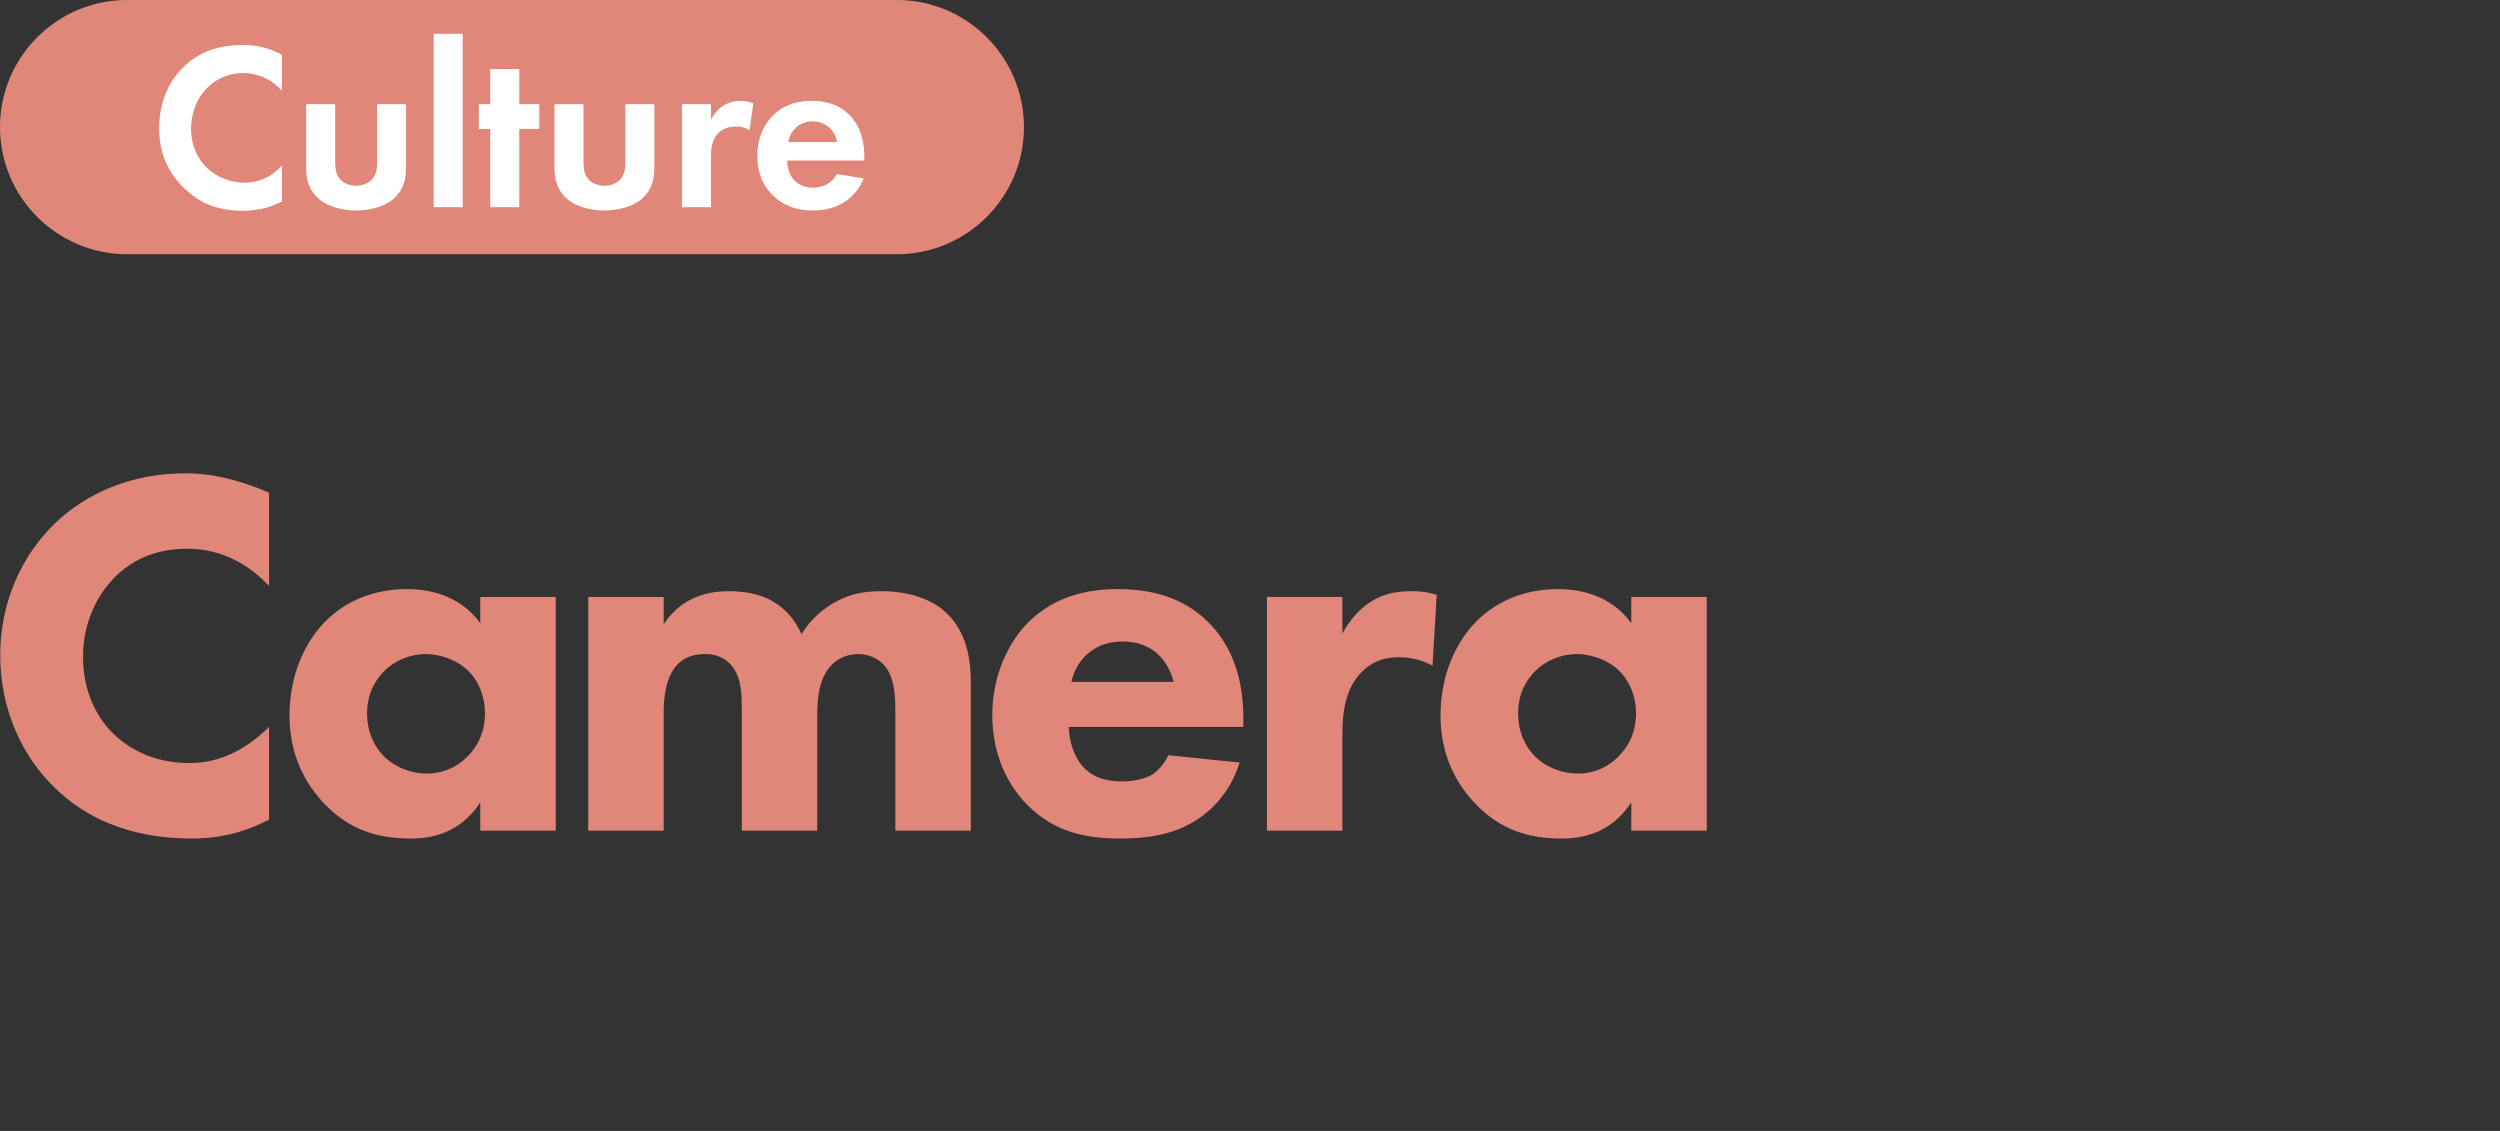 <?xml version="1.0" encoding="UTF-8" standalone="no"?><!DOCTYPE svg PUBLIC "-//W3C//DTD SVG 1.1//EN" "http://www.w3.org/Graphics/SVG/1.1/DTD/svg11.dtd"><svg width="210px" height="95px" version="1.1" xmlns="http://www.w3.org/2000/svg" xmlns:xlink="http://www.w3.org/1999/xlink" xml:space="preserve" xmlns:serif="http://www.serif.com/" style="fill-rule:evenodd;clip-rule:evenodd;stroke-linejoin:round;stroke-miterlimit:2;"><rect width="100%" height="100%" fill="#333333" stroke="none"/><g id="カメラ（志田Ｔ）"><g transform="matrix(0.322,0,0,0.45,-35.877,-173.513)"><g transform="matrix(136.717,0,0,97.819,105.734,540.643)"><path d="M0.555,-0.198C0.496,-0.14 0.442,-0.129 0.402,-0.129C0.32,-0.129 0.272,-0.171 0.258,-0.185C0.228,-0.214 0.2,-0.263 0.2,-0.332C0.2,-0.396 0.226,-0.45 0.263,-0.486C0.298,-0.52 0.343,-0.538 0.399,-0.538C0.47,-0.538 0.521,-0.503 0.555,-0.467L0.555,-0.645C0.49,-0.673 0.439,-0.682 0.395,-0.682C0.291,-0.682 0.205,-0.643 0.146,-0.586C0.086,-0.528 0.042,-0.44 0.042,-0.335C0.042,-0.228 0.086,-0.14 0.146,-0.082C0.202,-0.027 0.285,0.015 0.408,0.015C0.448,0.015 0.496,0.009 0.555,-0.021L0.555,-0.198Z" style="fill:rgb(224,135,121);fill-rule:nonzero;"/></g><g transform="matrix(136.717,0,0,97.819,182.296,540.643)"><path d="M0.398,-0.396C0.357,-0.452 0.296,-0.461 0.258,-0.461C0.196,-0.461 0.142,-0.439 0.103,-0.4C0.062,-0.359 0.034,-0.295 0.034,-0.22C0.034,-0.161 0.052,-0.103 0.099,-0.053C0.148,-0.001 0.202,0.015 0.266,0.015C0.303,0.015 0.359,0.006 0.398,-0.054L0.398,-0L0.542,-0L0.542,-0.446L0.398,-0.446L0.398,-0.396ZM0.294,-0.337C0.32,-0.337 0.352,-0.327 0.374,-0.306C0.395,-0.286 0.407,-0.256 0.407,-0.224C0.407,-0.186 0.391,-0.158 0.372,-0.14C0.353,-0.121 0.326,-0.109 0.297,-0.109C0.263,-0.109 0.232,-0.123 0.212,-0.144C0.199,-0.158 0.182,-0.184 0.182,-0.224C0.182,-0.264 0.2,-0.29 0.215,-0.305C0.234,-0.324 0.263,-0.337 0.294,-0.337Z" style="fill:rgb(224,135,121);fill-rule:nonzero;"/></g><g transform="matrix(136.717,0,0,97.819,257.216,540.643)"><path d="M0.056,-0L0.2,-0L0.2,-0.228C0.2,-0.243 0.201,-0.293 0.228,-0.319C0.242,-0.332 0.259,-0.337 0.278,-0.337C0.293,-0.337 0.311,-0.334 0.326,-0.319C0.348,-0.297 0.349,-0.262 0.349,-0.232L0.349,-0L0.493,-0L0.493,-0.222C0.493,-0.251 0.496,-0.286 0.515,-0.31C0.527,-0.326 0.547,-0.337 0.571,-0.337C0.592,-0.337 0.611,-0.328 0.623,-0.313C0.642,-0.289 0.642,-0.249 0.642,-0.226L0.642,-0L0.786,-0L0.786,-0.282C0.786,-0.314 0.783,-0.374 0.74,-0.415C0.713,-0.441 0.669,-0.457 0.615,-0.457C0.58,-0.457 0.551,-0.451 0.52,-0.432C0.491,-0.414 0.474,-0.393 0.463,-0.375C0.451,-0.402 0.432,-0.424 0.409,-0.437C0.379,-0.455 0.344,-0.457 0.325,-0.457C0.291,-0.457 0.237,-0.45 0.2,-0.394L0.2,-0.446L0.056,-0.446L0.056,-0Z" style="fill:rgb(224,135,121);fill-rule:nonzero;"/></g><g transform="matrix(136.717,0,0,97.819,365.632,540.643)"><path d="M0.185,-0.284C0.189,-0.304 0.199,-0.32 0.21,-0.332C0.224,-0.346 0.246,-0.361 0.283,-0.361C0.312,-0.361 0.335,-0.351 0.351,-0.336C0.372,-0.316 0.379,-0.288 0.38,-0.284L0.185,-0.284ZM0.513,-0.213C0.513,-0.268 0.503,-0.338 0.45,-0.394C0.395,-0.452 0.323,-0.461 0.273,-0.461C0.223,-0.461 0.156,-0.451 0.102,-0.397C0.057,-0.351 0.034,-0.285 0.034,-0.221C0.034,-0.147 0.062,-0.088 0.101,-0.049C0.153,0.003 0.212,0.015 0.279,0.015C0.329,0.015 0.377,0.008 0.42,-0.018C0.446,-0.034 0.486,-0.067 0.506,-0.13L0.37,-0.144C0.358,-0.119 0.341,-0.108 0.339,-0.107C0.324,-0.098 0.302,-0.094 0.281,-0.094C0.259,-0.094 0.229,-0.098 0.207,-0.122C0.189,-0.142 0.18,-0.174 0.18,-0.198L0.513,-0.198L0.513,-0.213Z" style="fill:rgb(224,135,121);fill-rule:nonzero;"/></g><g transform="matrix(136.717,0,0,97.819,434.264,540.643)"><path d="M0.056,-0L0.2,-0L0.2,-0.181C0.2,-0.219 0.203,-0.267 0.235,-0.301C0.253,-0.32 0.276,-0.331 0.307,-0.331C0.332,-0.331 0.353,-0.325 0.372,-0.315L0.38,-0.45C0.364,-0.455 0.351,-0.457 0.333,-0.457C0.305,-0.457 0.28,-0.453 0.256,-0.438C0.233,-0.424 0.213,-0.401 0.2,-0.376L0.2,-0.446L0.056,-0.446L0.056,-0Z" style="fill:rgb(224,135,121);fill-rule:nonzero;"/></g><g transform="matrix(136.717,0,0,97.819,482.562,540.643)"><path d="M0.398,-0.396C0.357,-0.452 0.296,-0.461 0.258,-0.461C0.196,-0.461 0.142,-0.439 0.103,-0.4C0.062,-0.359 0.034,-0.295 0.034,-0.22C0.034,-0.161 0.052,-0.103 0.099,-0.053C0.148,-0.001 0.202,0.015 0.266,0.015C0.303,0.015 0.359,0.006 0.398,-0.054L0.398,-0L0.542,-0L0.542,-0.446L0.398,-0.446L0.398,-0.396ZM0.294,-0.337C0.32,-0.337 0.352,-0.327 0.374,-0.306C0.395,-0.286 0.407,-0.256 0.407,-0.224C0.407,-0.186 0.391,-0.158 0.372,-0.14C0.353,-0.121 0.326,-0.109 0.297,-0.109C0.263,-0.109 0.232,-0.123 0.212,-0.144C0.199,-0.158 0.182,-0.184 0.182,-0.224C0.182,-0.264 0.2,-0.29 0.215,-0.305C0.234,-0.324 0.263,-0.337 0.294,-0.337Z" style="fill:rgb(224,135,121);fill-rule:nonzero;"/></g></g><g id="Culture"><g transform="matrix(0.854,0,0,1.277,-3.178,-5.92)"><path d="M104.438,12.997C104.438,17.612 98.834,21.359 91.931,21.359L16.229,21.359C9.326,21.359 3.721,17.612 3.721,12.997C3.721,8.382 9.326,4.635 16.229,4.635L91.931,4.635C98.834,4.635 104.438,8.382 104.438,12.997Z" style="fill:rgb(224,135,121);"/></g><g transform="matrix(0.27,0,0,0.27,-13.639,-98.602)"><g transform="matrix(73.995,0,0,73.995,96.783,429.65)"><path d="M0.56,-0.176C0.521,-0.13 0.466,-0.103 0.404,-0.103C0.292,-0.103 0.178,-0.183 0.178,-0.331C0.178,-0.454 0.265,-0.564 0.399,-0.564C0.423,-0.564 0.499,-0.559 0.56,-0.489L0.56,-0.641C0.499,-0.674 0.443,-0.682 0.396,-0.682C0.301,-0.682 0.218,-0.657 0.151,-0.594C0.094,-0.541 0.044,-0.454 0.044,-0.333C0.044,-0.235 0.074,-0.152 0.151,-0.078C0.207,-0.025 0.278,0.015 0.395,0.015C0.467,0.015 0.52,-0.003 0.56,-0.024L0.56,-0.176Z" style="fill:white;fill-rule:nonzero;"/></g><g transform="matrix(73.995,0,0,73.995,141.476,429.65)"><path d="M0.058,-0.433L0.058,-0.168C0.058,-0.129 0.063,-0.077 0.111,-0.035C0.151,-0 0.215,0.014 0.268,0.014C0.321,0.014 0.385,-0 0.425,-0.035C0.473,-0.077 0.478,-0.129 0.478,-0.168L0.478,-0.433L0.356,-0.433L0.356,-0.188C0.356,-0.165 0.354,-0.134 0.33,-0.112C0.315,-0.099 0.291,-0.09 0.268,-0.09C0.245,-0.09 0.221,-0.099 0.206,-0.112C0.182,-0.134 0.18,-0.165 0.18,-0.188L0.18,-0.433L0.058,-0.433Z" style="fill:white;fill-rule:nonzero;"/></g><g transform="matrix(73.995,0,0,73.995,181.138,429.65)"><rect x="0.058" y="-0.729" width="0.122" height="0.729" style="fill:white;fill-rule:nonzero;"/></g><g transform="matrix(73.995,0,0,73.995,198.749,429.65)"><path d="M0.264,-0.329L0.264,-0.433L0.18,-0.433L0.18,-0.581L0.058,-0.581L0.058,-0.433L0.01,-0.433L0.01,-0.329L0.058,-0.329L0.058,-0L0.18,-0L0.18,-0.329L0.264,-0.329Z" style="fill:white;fill-rule:nonzero;"/></g><g transform="matrix(73.995,0,0,73.995,218.728,429.65)"><path d="M0.058,-0.433L0.058,-0.168C0.058,-0.129 0.063,-0.077 0.111,-0.035C0.151,-0 0.215,0.014 0.268,0.014C0.321,0.014 0.385,-0 0.425,-0.035C0.473,-0.077 0.478,-0.129 0.478,-0.168L0.478,-0.433L0.356,-0.433L0.356,-0.188C0.356,-0.165 0.354,-0.134 0.33,-0.112C0.315,-0.099 0.291,-0.09 0.268,-0.09C0.245,-0.09 0.221,-0.099 0.206,-0.112C0.182,-0.134 0.18,-0.165 0.18,-0.188L0.18,-0.433L0.058,-0.433Z" style="fill:white;fill-rule:nonzero;"/></g><g transform="matrix(73.995,0,0,73.995,258.389,429.65)"><path d="M0.058,-0L0.18,-0L0.18,-0.208C0.18,-0.238 0.181,-0.275 0.204,-0.304C0.228,-0.334 0.262,-0.339 0.285,-0.339C0.31,-0.339 0.326,-0.334 0.342,-0.323L0.358,-0.437C0.344,-0.442 0.327,-0.447 0.306,-0.447C0.277,-0.447 0.253,-0.44 0.234,-0.428C0.225,-0.423 0.199,-0.405 0.18,-0.368L0.18,-0.433L0.058,-0.433L0.058,-0Z" style="fill:white;fill-rule:nonzero;"/></g><g transform="matrix(73.995,0,0,73.995,283.473,429.65)"><path d="M0.371,-0.139C0.351,-0.104 0.316,-0.082 0.27,-0.082C0.223,-0.082 0.196,-0.105 0.183,-0.123C0.169,-0.142 0.162,-0.17 0.162,-0.196L0.486,-0.196L0.486,-0.206C0.486,-0.253 0.48,-0.321 0.434,-0.376C0.404,-0.412 0.353,-0.447 0.265,-0.447C0.213,-0.447 0.153,-0.436 0.102,-0.386C0.071,-0.355 0.036,-0.302 0.036,-0.216C0.036,-0.148 0.056,-0.092 0.104,-0.047C0.147,-0.006 0.2,0.014 0.27,0.014C0.421,0.014 0.47,-0.089 0.483,-0.121L0.371,-0.139ZM0.166,-0.274C0.176,-0.332 0.223,-0.361 0.268,-0.361C0.313,-0.361 0.361,-0.333 0.371,-0.274L0.166,-0.274Z" style="fill:white;fill-rule:nonzero;"/></g></g></g></g></svg>